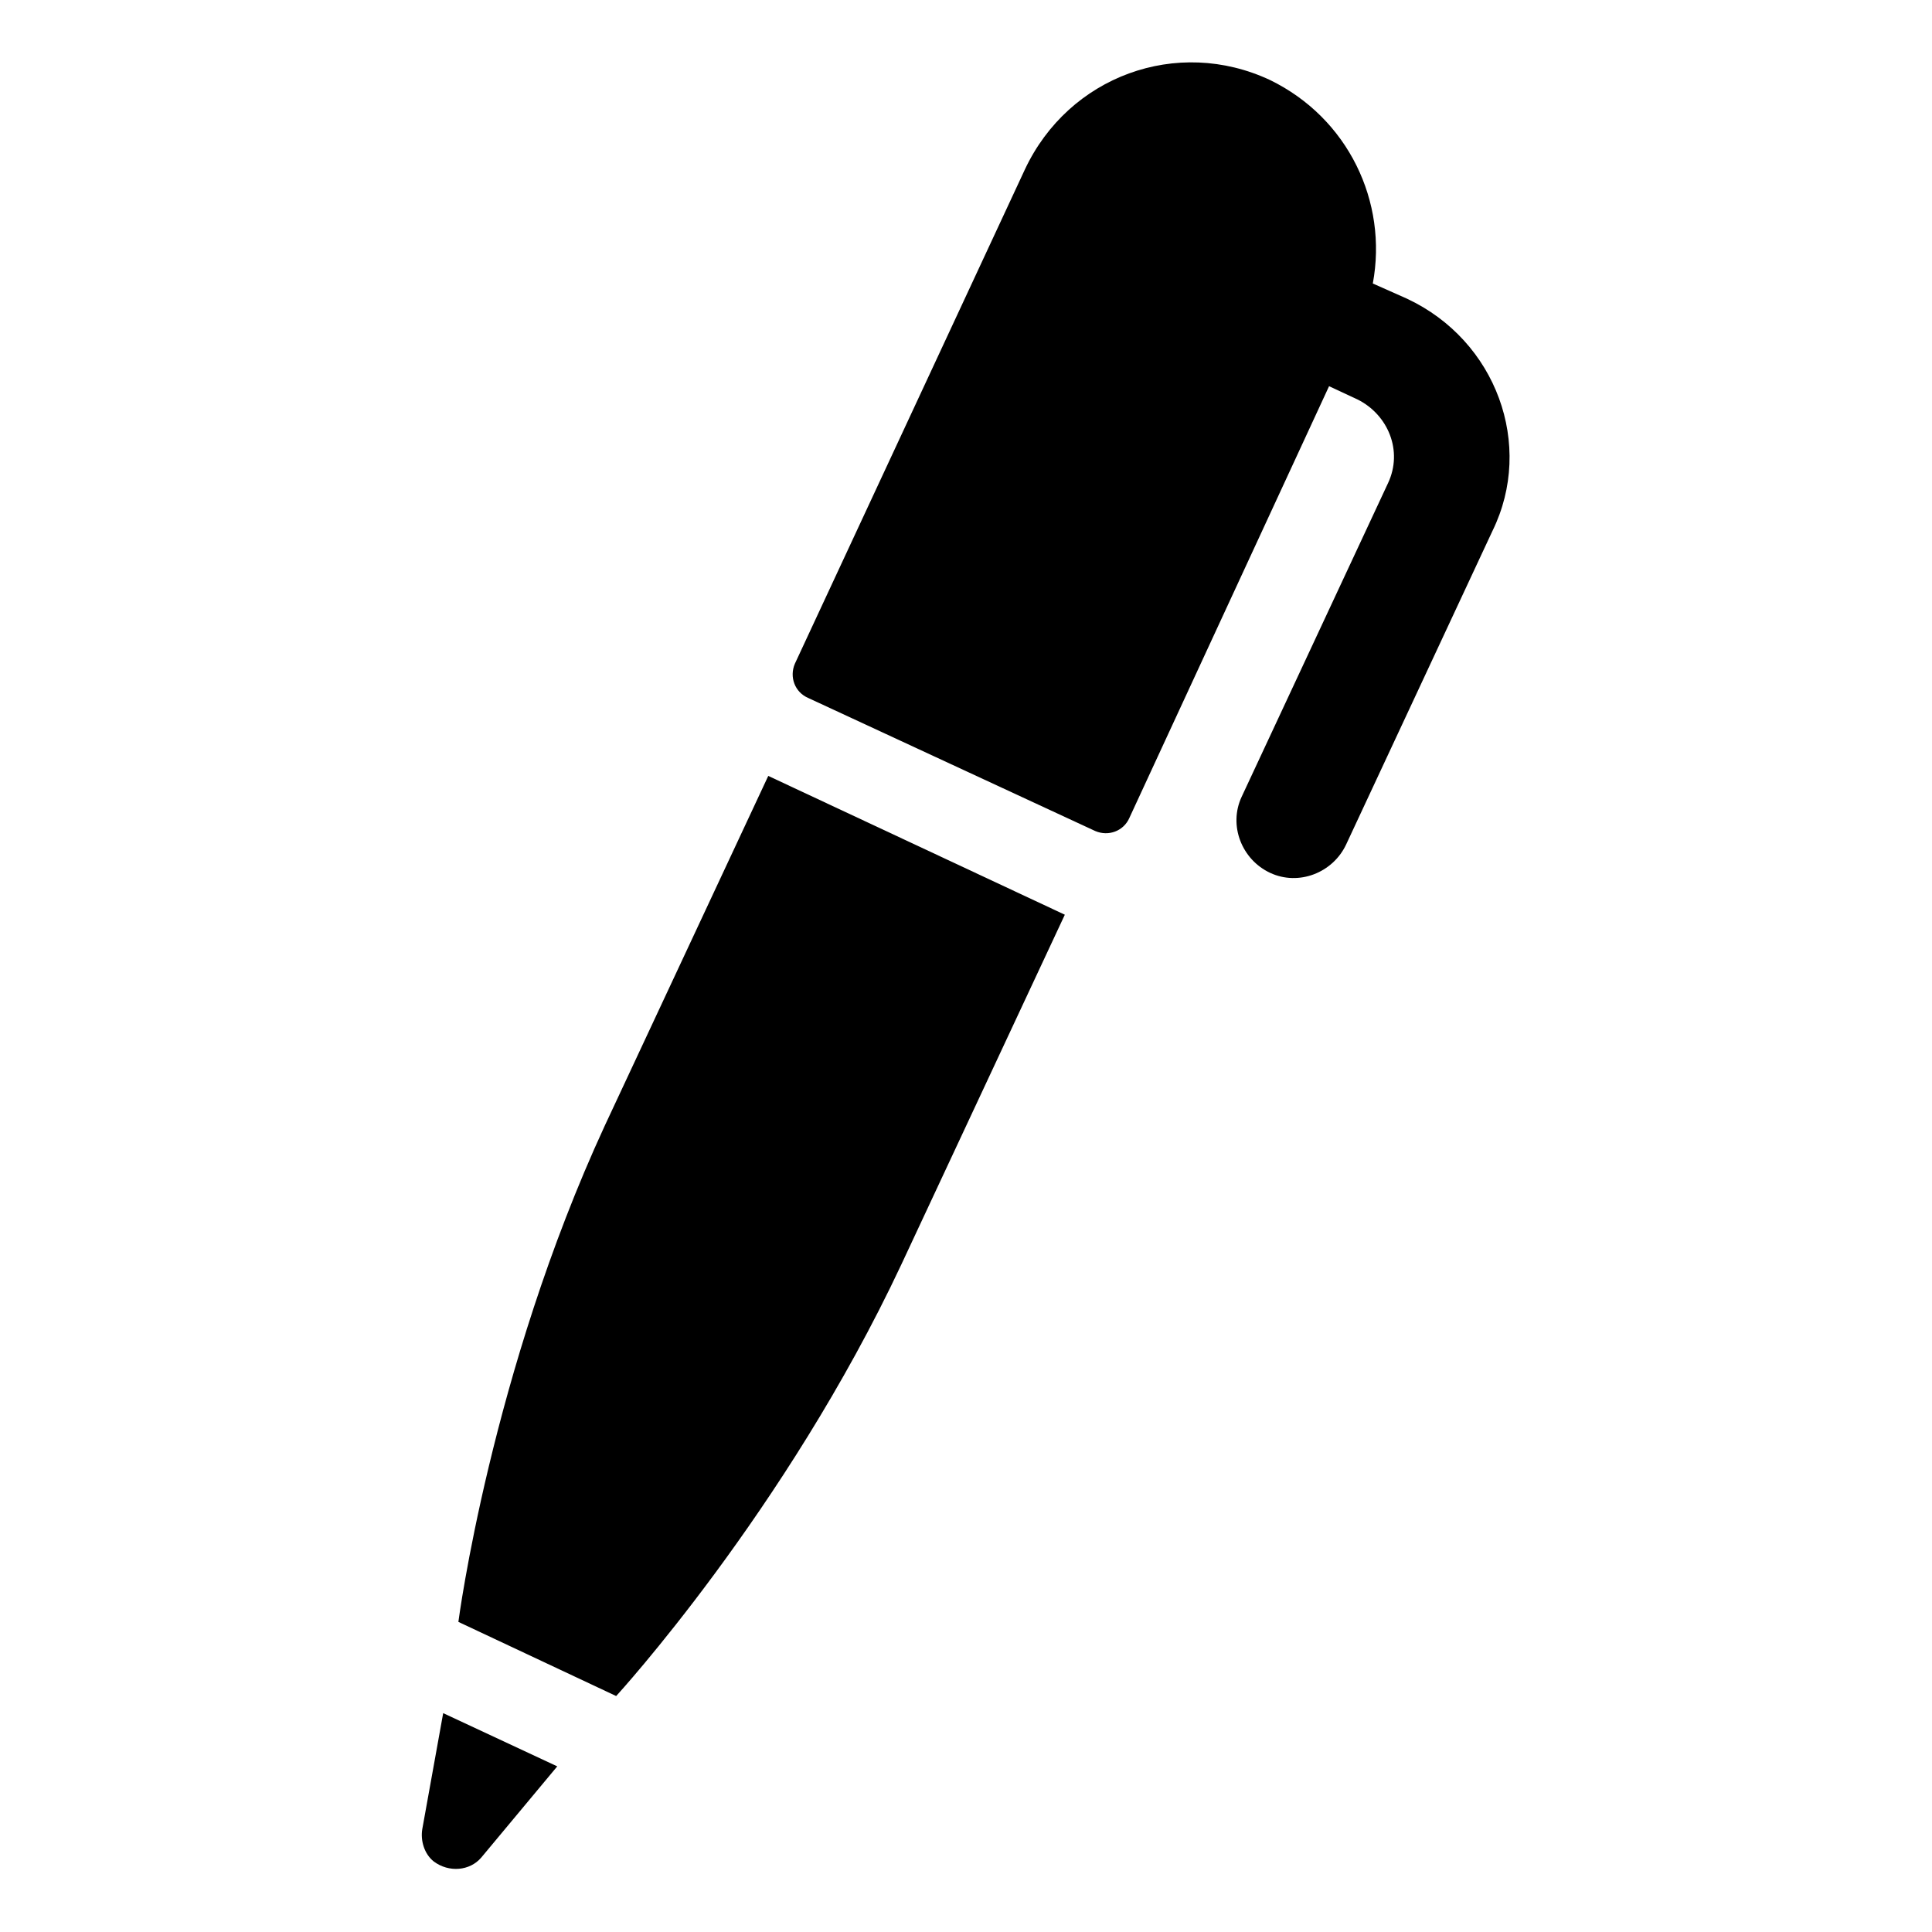 <?xml version="1.0" encoding="UTF-8"?>
<!-- Uploaded to: SVG Repo, www.svgrepo.com, Generator: SVG Repo Mixer Tools -->
<svg fill="#000000" width="800px" height="800px" version="1.1" viewBox="144 144 512 512" xmlns="http://www.w3.org/2000/svg">
 <g>
  <path d="m255.91 628.73c-0.504 3.023 0.504 6.551 3.023 8.566 4.031 3.023 9.574 2.519 12.594-1.008l20.152-24.184-30.23-14.105z"/>
  <path d="m304.27 442.32c-30.23 65.496-38.793 131.5-38.793 131.5l41.816 19.648s44.84-48.871 75.57-114.36l43.328-92.699-78.594-36.785z"/>
  <path d="m516.88 223.16-9.07-4.031c4.031-21.664-6.551-43.832-27.207-53.906-24.688-11.586-53.402-1.008-64.992 23.68l-60.961 130.99c-1.512 3.527 0 7.559 3.527 9.07l76.074 35.266c3.527 1.512 7.559 0 9.07-3.527l52.898-114.36 7.559 3.527c8.062 4.031 12.09 13.602 8.062 22.168l-38.793 83.129c-3.527 7.559 0 16.625 7.559 20.152s16.625 0 20.152-7.559l38.793-83.129c11.082-22.676 1.008-50.383-22.672-61.469z"/>
 </g>
</svg>